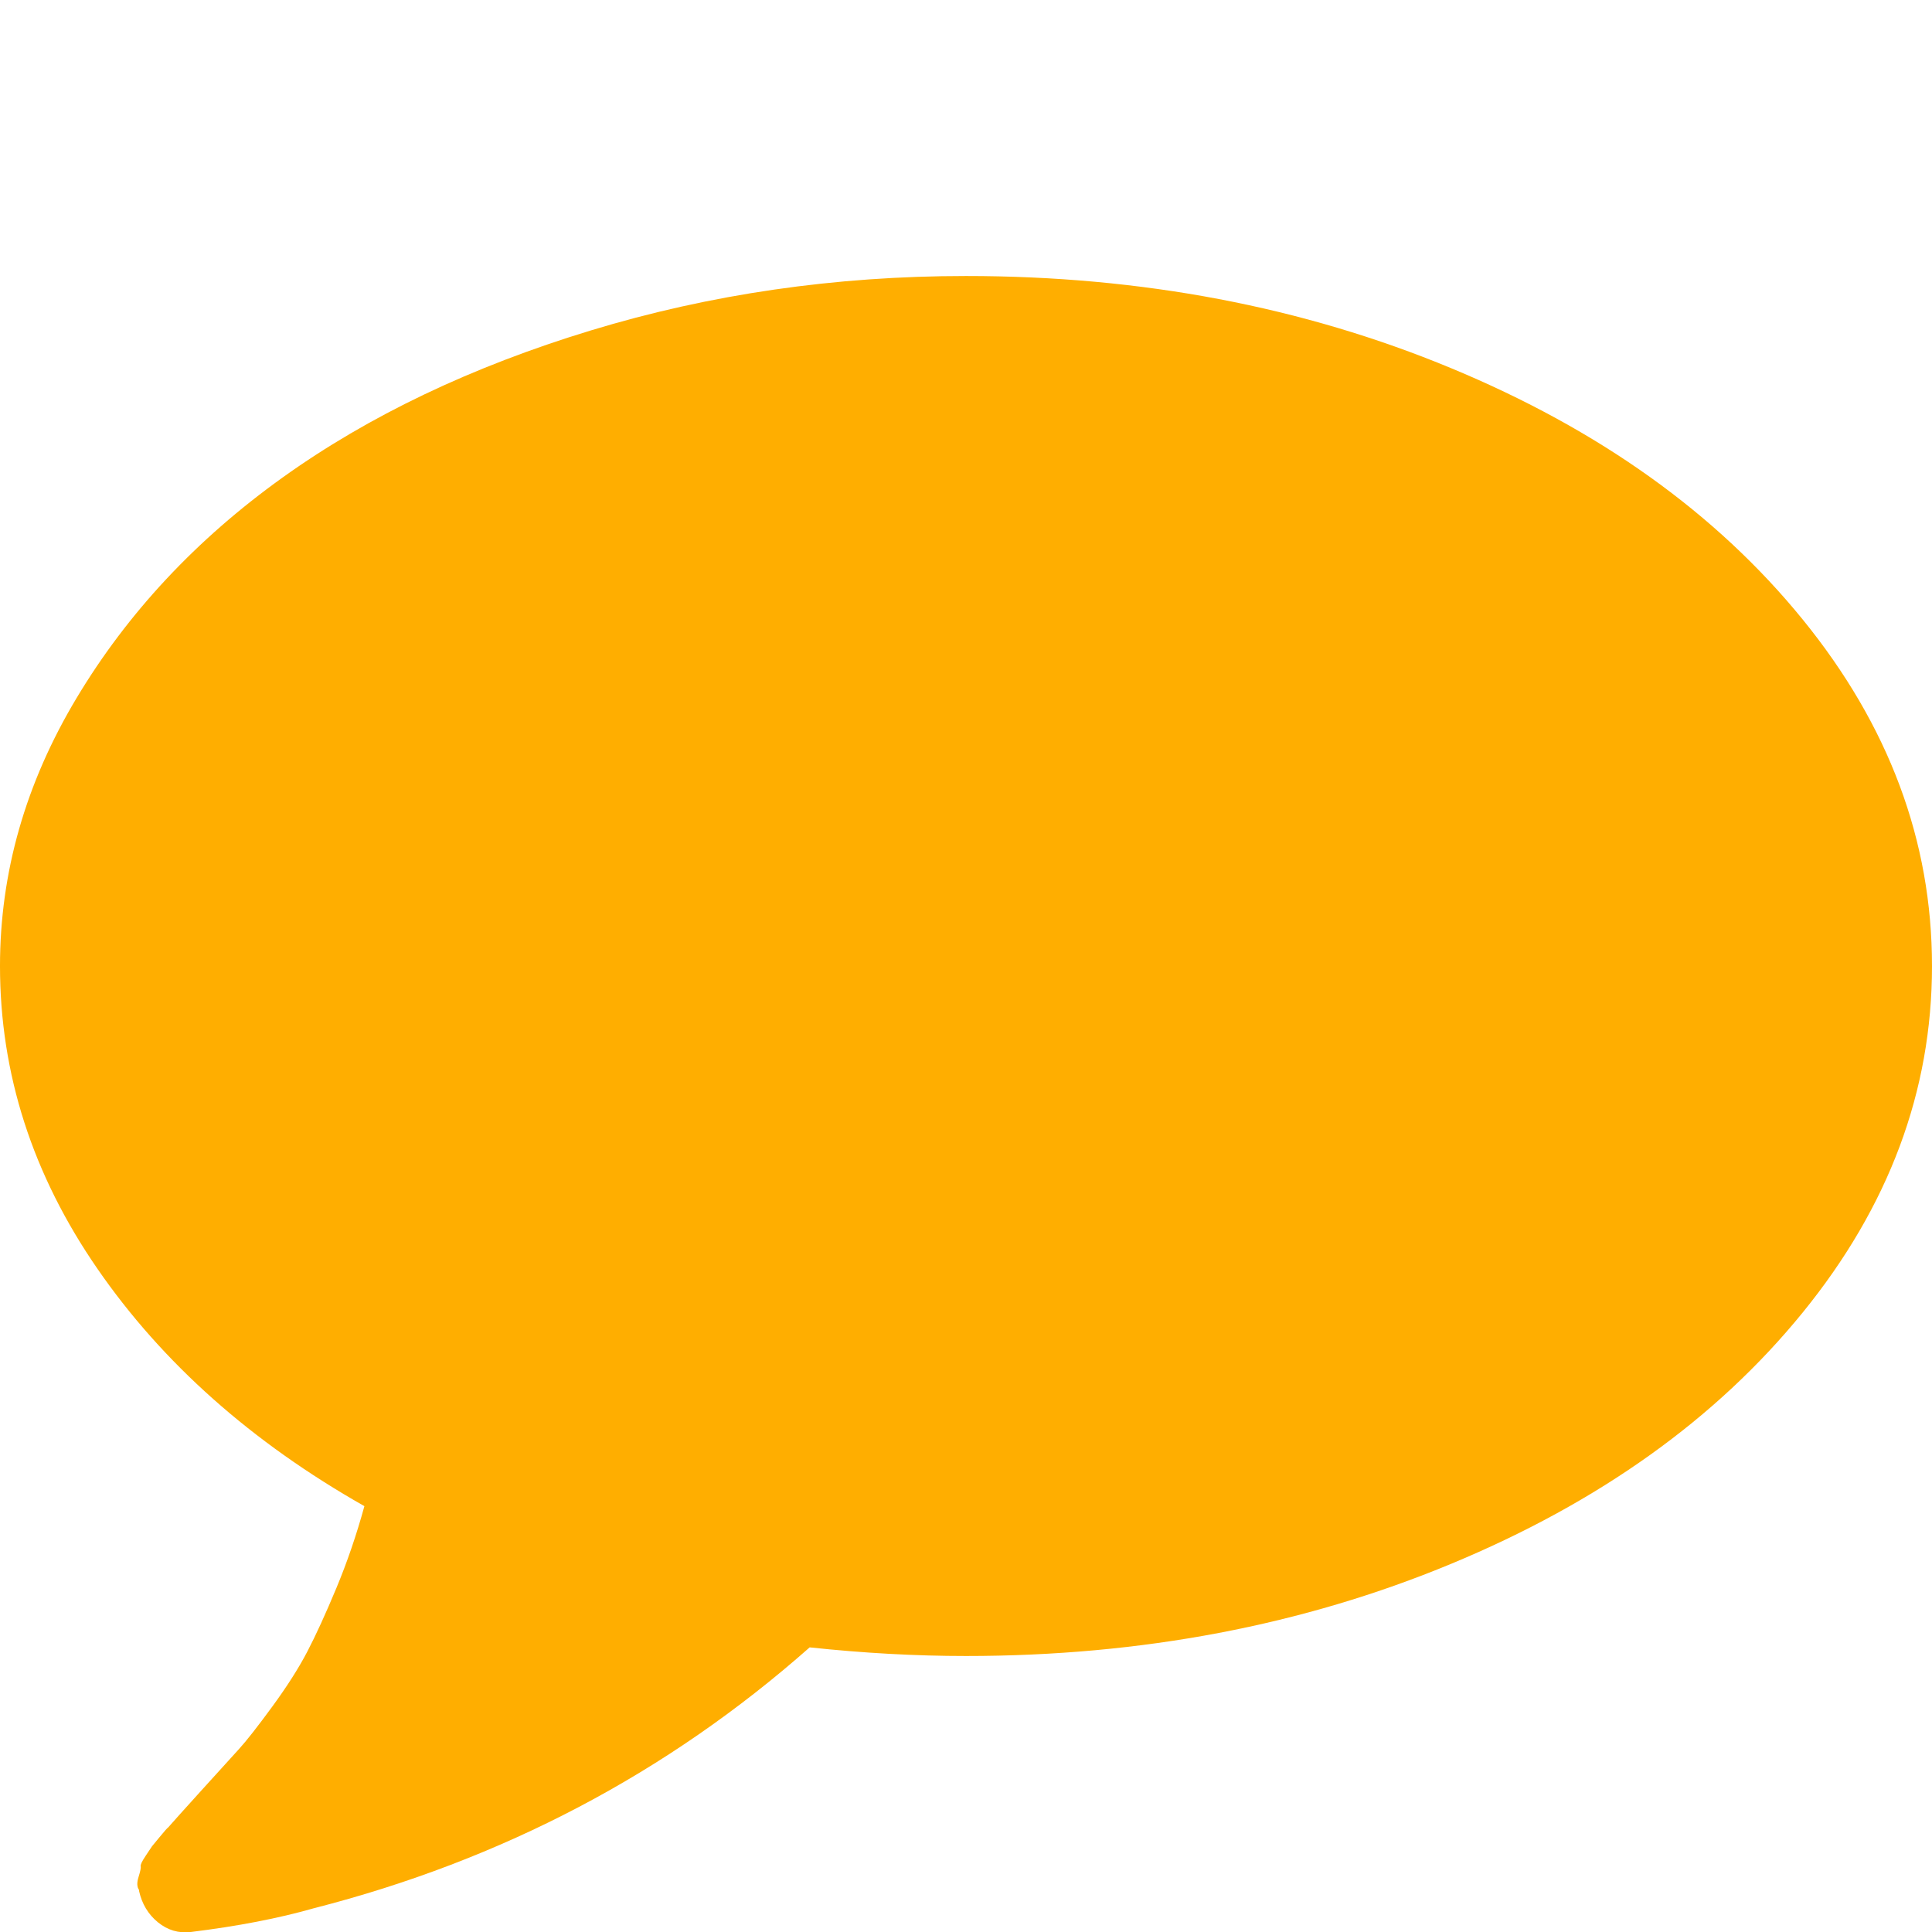 <svg xmlns="http://www.w3.org/2000/svg" width="100%" height="100%" viewBox="0 0 1792 1792"><path fill="#ffae00" d="M1792 896q0 174-120 321.5t-326 233-450 85.5q-70 0-145-8-198 175-460 242-49 14-114 22-17 2-30.5-9t-17.5-29v-1q-3-4-0.5-12t2-10 4.5-9.5l6-9t7-8.5 8-9q7-8 31-34.5t34.5-38 31-39.5 32.5-51 27-59 26-76q-157-89-247.5-220t-90.5-281q0-130 71-248.5t191-204.5 286-136.5 348-50.5q244 0 450 85.5t326 233 120 321.5z" /></svg>